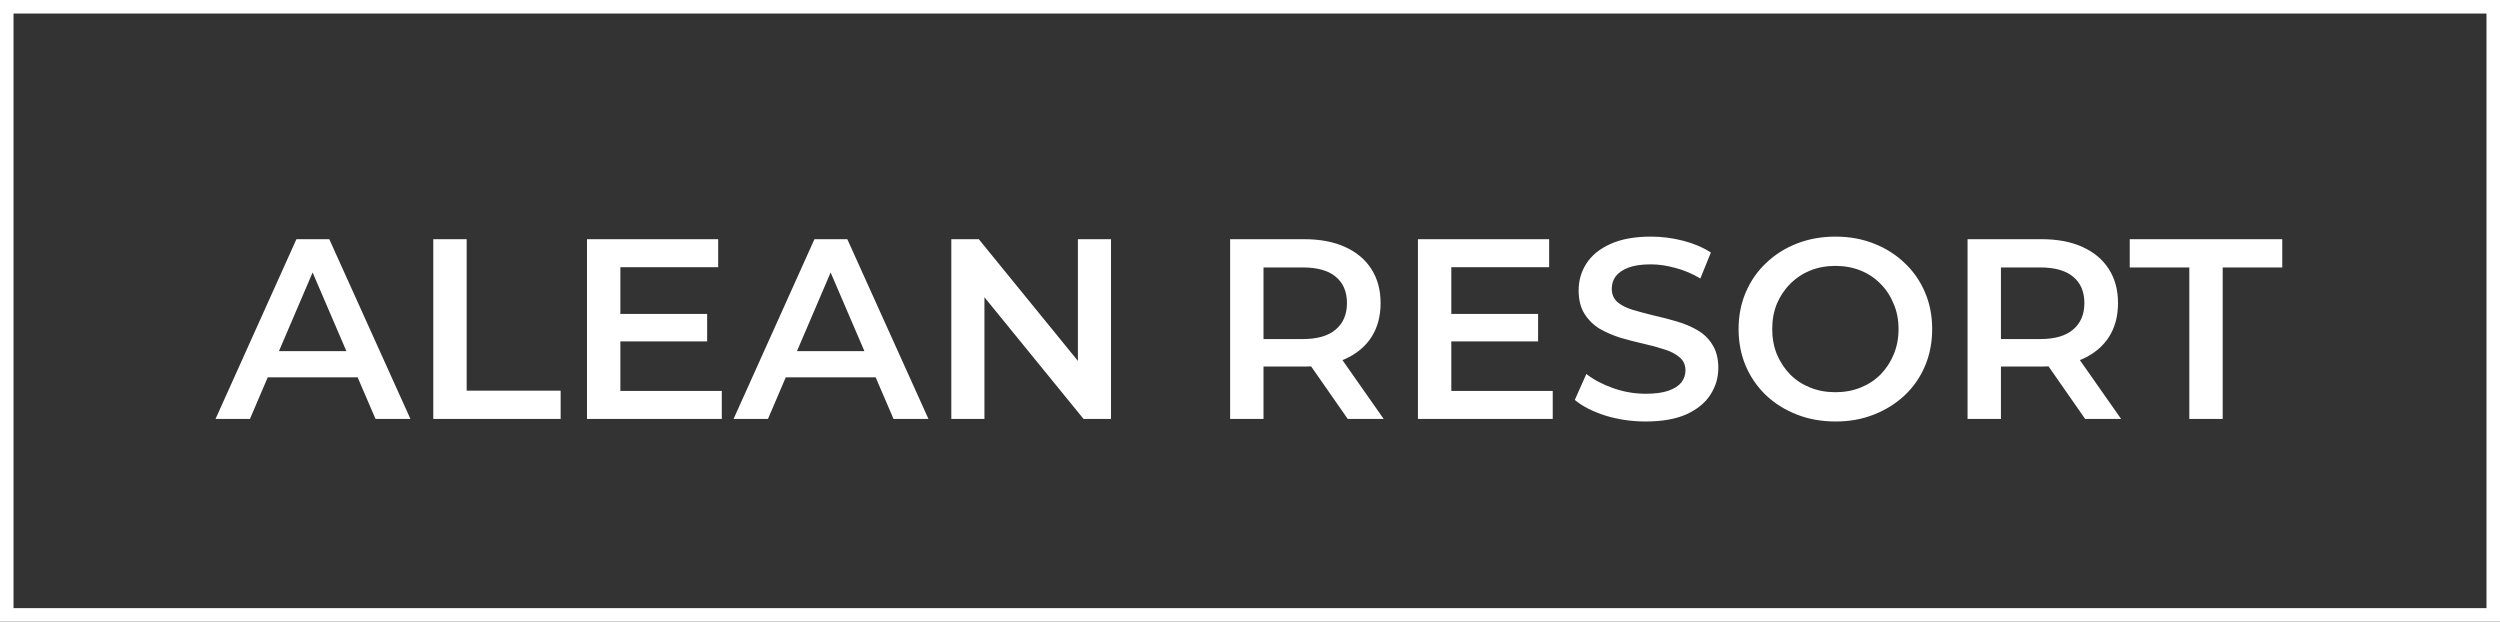 <svg width="185" height="46" viewBox="0 0 185 46" fill="none" xmlns="http://www.w3.org/2000/svg">
<rect x="0" y="0" width="185" height="46" fill="#333333" stroke="none"/>
<rect x="0.5" y="0.5" width="184" height="45" stroke="white"/>
<path d="M15.95 31L21.935 17.7H24.367L30.371 31H27.787L22.638 19.011H23.626L18.496 31H15.95ZM18.705 27.922L19.37 25.984H26.552L27.217 27.922H18.705ZM32.063 31V17.7H34.533V28.91H41.487V31H32.063ZM45.717 23.229H52.329V25.262H45.717V23.229ZM45.907 28.929H53.412V31H43.437V17.7H53.146V19.771H45.907V28.929ZM54.284 31L60.269 17.7H62.701L68.705 31H66.121L60.972 19.011H61.96L56.83 31H54.284ZM57.039 27.922L57.704 25.984H64.886L65.551 27.922H57.039ZM70.397 31V17.7H72.43L80.771 27.941H79.764V17.7H82.215V31H80.182L71.841 20.759H72.848V31H70.397ZM91.03 31V17.7H96.502C97.68 17.7 98.687 17.89 99.523 18.27C100.371 18.65 101.024 19.195 101.48 19.904C101.936 20.613 102.164 21.456 102.164 22.431C102.164 23.406 101.936 24.249 101.48 24.958C101.024 25.655 100.371 26.193 99.523 26.573C98.687 26.94 97.68 27.124 96.502 27.124H92.398L93.5 26.003V31H91.03ZM99.732 31L96.369 26.174H99.01L102.392 31H99.732ZM93.5 26.269L92.398 25.091H96.388C97.477 25.091 98.294 24.857 98.839 24.388C99.396 23.919 99.675 23.267 99.675 22.431C99.675 21.582 99.396 20.93 98.839 20.474C98.294 20.018 97.477 19.79 96.388 19.79H92.398L93.5 18.574V26.269ZM107.207 23.229H113.819V25.262H107.207V23.229ZM107.397 28.929H114.902V31H104.927V17.7H114.636V19.771H107.397V28.929ZM121.779 31.19C120.74 31.19 119.746 31.044 118.796 30.753C117.846 30.449 117.092 30.063 116.535 29.594L117.39 27.675C117.922 28.093 118.58 28.441 119.366 28.72C120.151 28.999 120.955 29.138 121.779 29.138C122.475 29.138 123.039 29.062 123.47 28.91C123.9 28.758 124.217 28.555 124.42 28.302C124.622 28.036 124.724 27.738 124.724 27.409C124.724 27.004 124.578 26.681 124.287 26.44C123.995 26.187 123.615 25.99 123.147 25.851C122.691 25.699 122.178 25.56 121.608 25.433C121.05 25.306 120.487 25.161 119.917 24.996C119.359 24.819 118.846 24.597 118.378 24.331C117.922 24.052 117.548 23.685 117.257 23.229C116.965 22.773 116.82 22.19 116.82 21.481C116.82 20.759 117.01 20.1 117.39 19.505C117.782 18.897 118.371 18.416 119.157 18.061C119.955 17.694 120.962 17.51 122.178 17.51C122.976 17.51 123.767 17.611 124.553 17.814C125.338 18.017 126.022 18.308 126.605 18.688L125.826 20.607C125.23 20.252 124.616 19.993 123.983 19.828C123.349 19.651 122.741 19.562 122.159 19.562C121.475 19.562 120.917 19.644 120.487 19.809C120.069 19.974 119.758 20.189 119.556 20.455C119.366 20.721 119.271 21.025 119.271 21.367C119.271 21.772 119.41 22.102 119.689 22.355C119.98 22.596 120.354 22.786 120.81 22.925C121.278 23.064 121.798 23.204 122.368 23.343C122.938 23.47 123.501 23.615 124.059 23.78C124.629 23.945 125.142 24.16 125.598 24.426C126.066 24.692 126.44 25.053 126.719 25.509C127.01 25.965 127.156 26.541 127.156 27.238C127.156 27.947 126.959 28.606 126.567 29.214C126.187 29.809 125.598 30.291 124.8 30.658C124.002 31.013 122.995 31.19 121.779 31.19ZM135.837 31.19C134.798 31.19 133.842 31.019 132.968 30.677C132.094 30.335 131.334 29.86 130.688 29.252C130.042 28.631 129.542 27.909 129.187 27.086C128.832 26.25 128.655 25.338 128.655 24.35C128.655 23.362 128.832 22.456 129.187 21.633C129.542 20.797 130.042 20.075 130.688 19.467C131.334 18.846 132.094 18.365 132.968 18.023C133.842 17.681 134.792 17.51 135.818 17.51C136.857 17.51 137.807 17.681 138.668 18.023C139.542 18.365 140.302 18.846 140.948 19.467C141.594 20.075 142.094 20.797 142.449 21.633C142.804 22.456 142.981 23.362 142.981 24.35C142.981 25.338 142.804 26.25 142.449 27.086C142.094 27.922 141.594 28.644 140.948 29.252C140.302 29.86 139.542 30.335 138.668 30.677C137.807 31.019 136.863 31.19 135.837 31.19ZM135.818 29.024C136.489 29.024 137.11 28.91 137.68 28.682C138.25 28.454 138.744 28.131 139.162 27.713C139.58 27.282 139.903 26.788 140.131 26.231C140.372 25.661 140.492 25.034 140.492 24.35C140.492 23.666 140.372 23.045 140.131 22.488C139.903 21.918 139.58 21.424 139.162 21.006C138.744 20.575 138.25 20.246 137.68 20.018C137.11 19.79 136.489 19.676 135.818 19.676C135.147 19.676 134.526 19.79 133.956 20.018C133.399 20.246 132.905 20.575 132.474 21.006C132.056 21.424 131.727 21.918 131.486 22.488C131.258 23.045 131.144 23.666 131.144 24.35C131.144 25.021 131.258 25.642 131.486 26.212C131.727 26.782 132.056 27.282 132.474 27.713C132.892 28.131 133.386 28.454 133.956 28.682C134.526 28.91 135.147 29.024 135.818 29.024ZM145.599 31V17.7H151.071C152.249 17.7 153.256 17.89 154.092 18.27C154.941 18.65 155.593 19.195 156.049 19.904C156.505 20.613 156.733 21.456 156.733 22.431C156.733 23.406 156.505 24.249 156.049 24.958C155.593 25.655 154.941 26.193 154.092 26.573C153.256 26.94 152.249 27.124 151.071 27.124H146.967L148.069 26.003V31H145.599ZM154.301 31L150.938 26.174H153.579L156.961 31H154.301ZM148.069 26.269L146.967 25.091H150.957C152.046 25.091 152.863 24.857 153.408 24.388C153.965 23.919 154.244 23.267 154.244 22.431C154.244 21.582 153.965 20.93 153.408 20.474C152.863 20.018 152.046 19.79 150.957 19.79H146.967L148.069 18.574V26.269ZM162.009 31V19.79H157.601V17.7H168.887V19.79H164.479V31H162.009Z" fill="white"/>
</svg>
